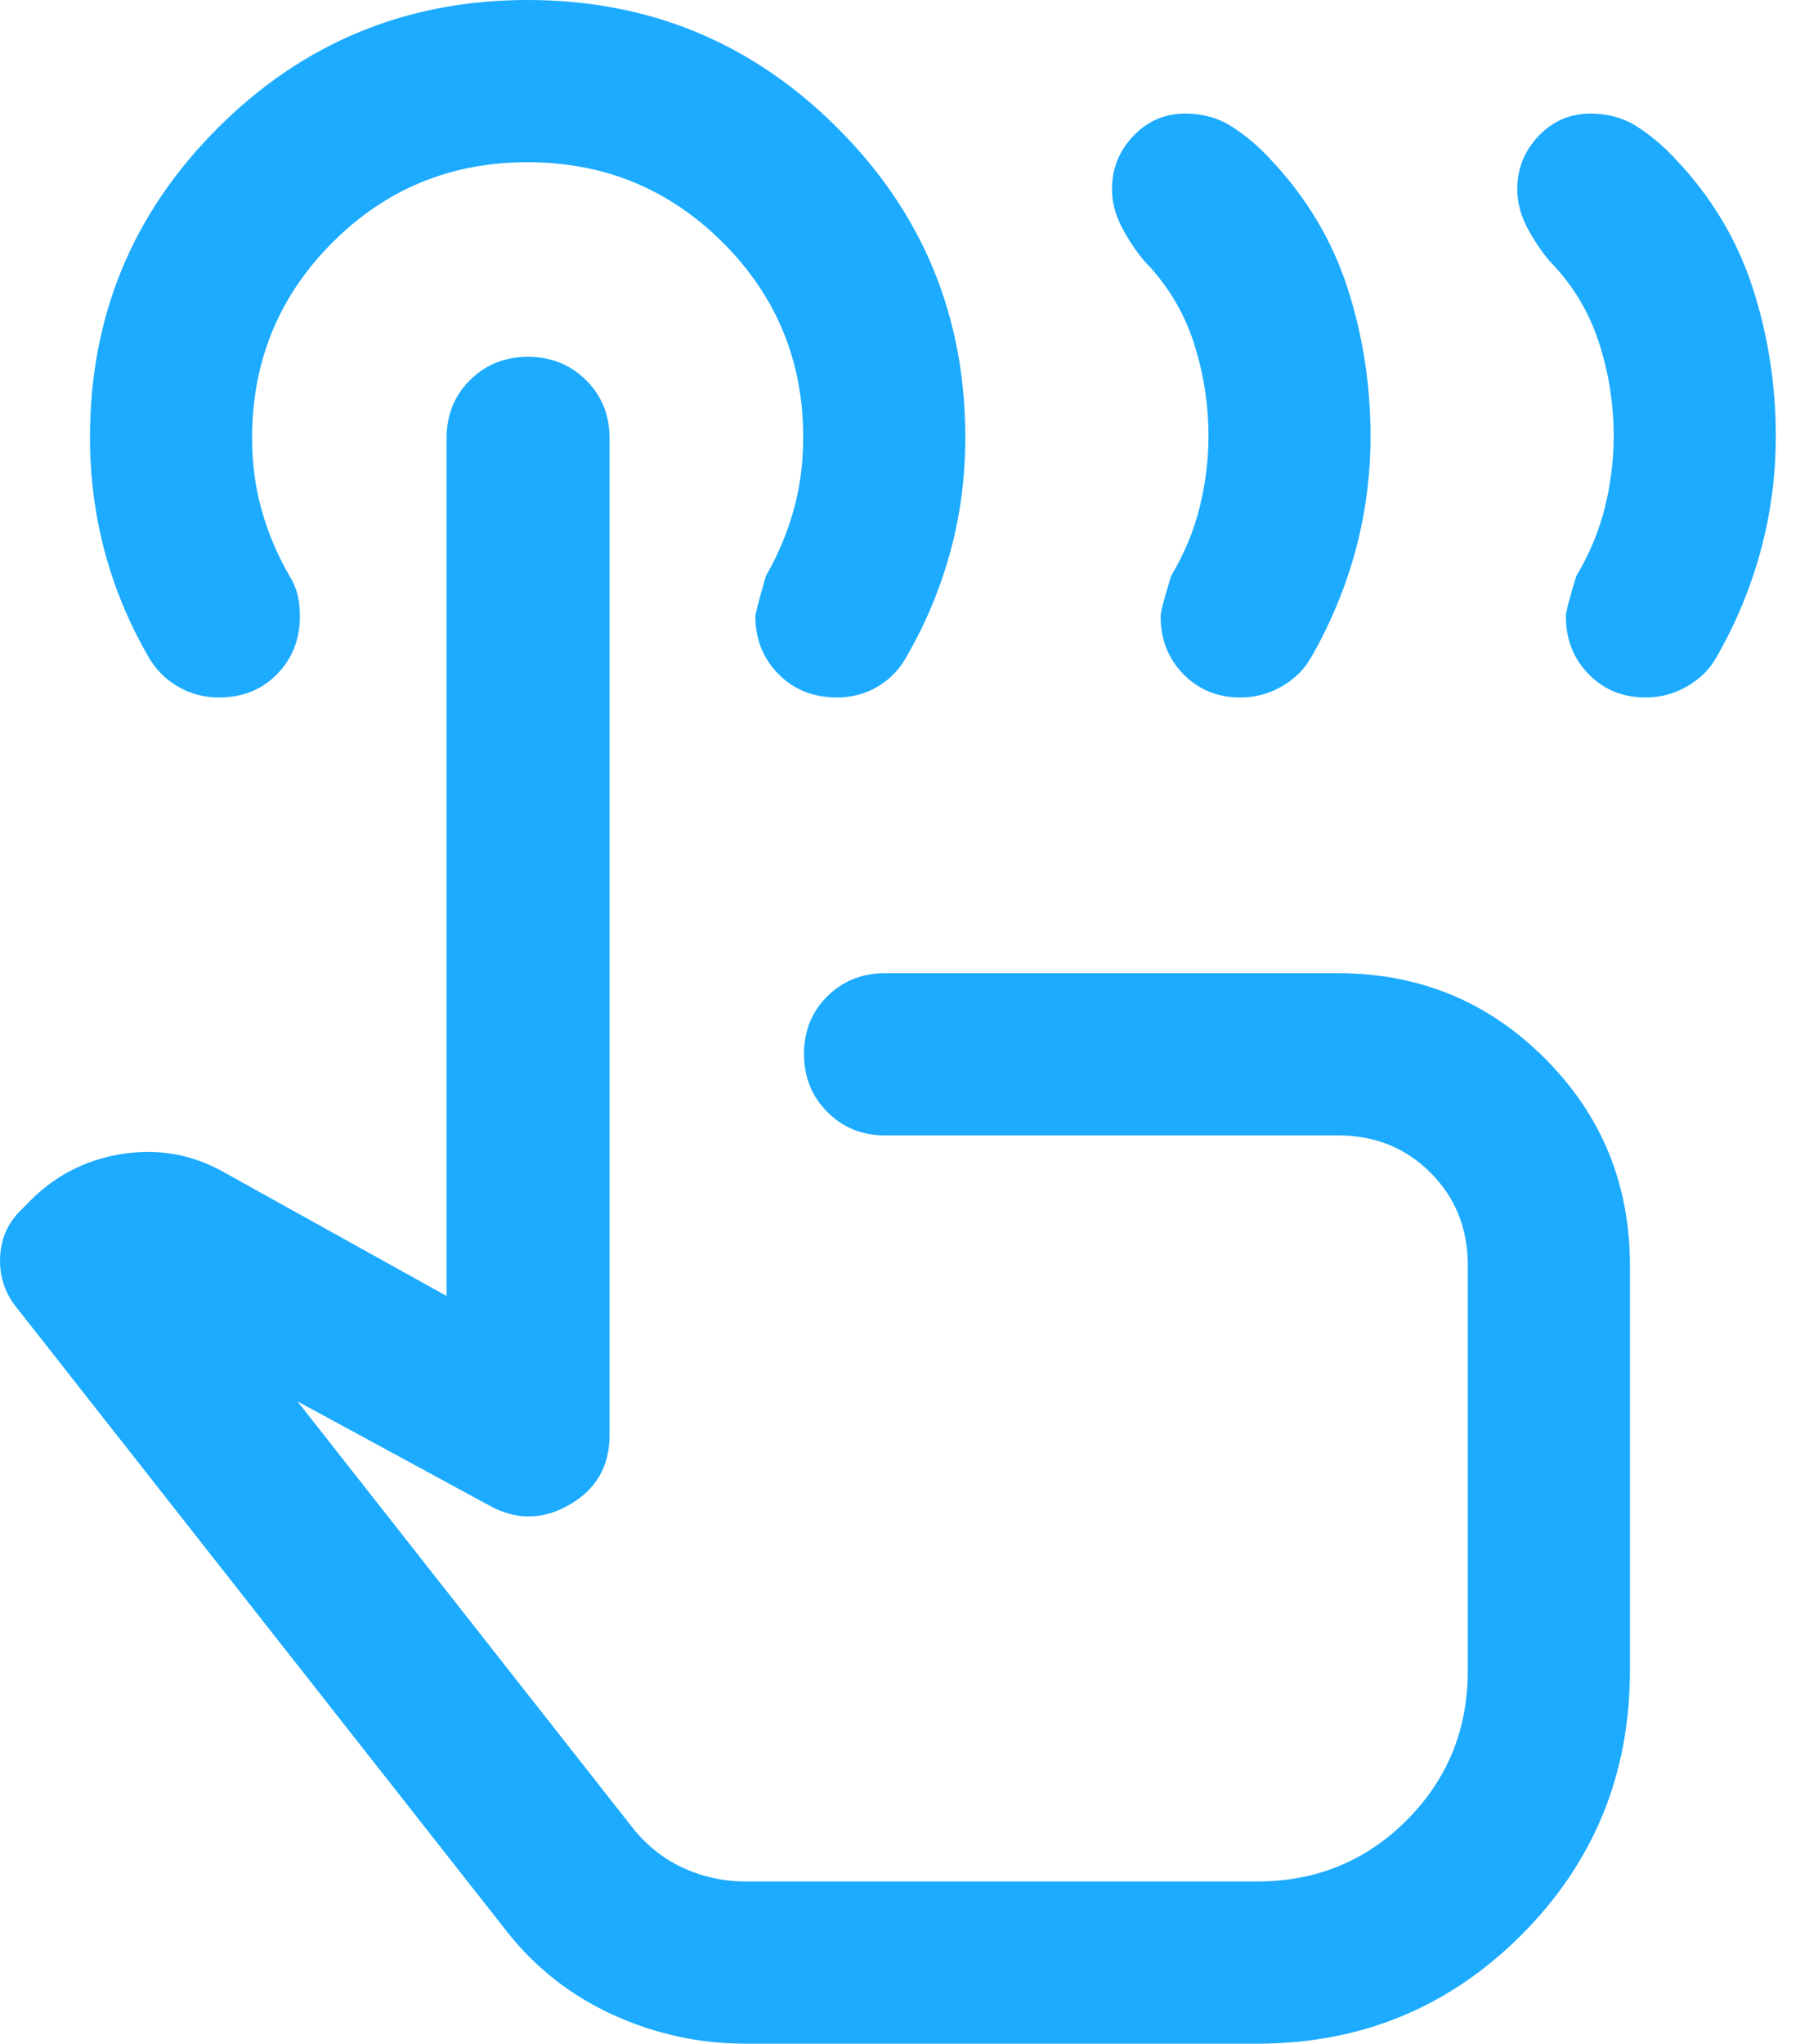 <svg width="31" height="35" viewBox="0 0 31 35" fill="none" xmlns="http://www.w3.org/2000/svg">
<path d="M28.202 11.945C27.808 11.945 27.482 11.811 27.223 11.545C26.963 11.279 26.834 10.949 26.834 10.555C26.834 10.482 26.894 10.25 27.014 9.861C27.237 9.491 27.399 9.102 27.501 8.695C27.602 8.287 27.653 7.88 27.653 7.472C27.653 6.917 27.568 6.377 27.396 5.854C27.225 5.331 26.945 4.87 26.556 4.472C26.408 4.296 26.278 4.102 26.167 3.89C26.056 3.678 26.001 3.46 26.001 3.236C26.001 2.887 26.123 2.584 26.366 2.328C26.611 2.072 26.907 1.945 27.256 1.945C27.558 1.945 27.827 2.021 28.063 2.174C28.299 2.327 28.519 2.514 28.723 2.736C29.334 3.383 29.771 4.114 30.035 4.93C30.299 5.745 30.431 6.593 30.431 7.472C30.431 8.139 30.345 8.789 30.174 9.424C30.003 10.058 29.751 10.667 29.417 11.25C29.302 11.458 29.134 11.626 28.913 11.753C28.694 11.881 28.457 11.945 28.202 11.945ZM21.257 11.945C20.864 11.945 20.538 11.811 20.278 11.545C20.019 11.279 19.889 10.949 19.889 10.555C19.889 10.482 19.95 10.25 20.07 9.861C20.292 9.491 20.454 9.102 20.556 8.695C20.658 8.287 20.709 7.88 20.709 7.472C20.709 6.917 20.623 6.377 20.452 5.854C20.28 5.331 20 4.87 19.611 4.472C19.463 4.296 19.334 4.102 19.223 3.89C19.112 3.678 19.056 3.46 19.056 3.236C19.056 2.887 19.178 2.584 19.422 2.328C19.666 2.072 19.962 1.945 20.311 1.945C20.613 1.945 20.882 2.021 21.119 2.174C21.355 2.327 21.575 2.514 21.778 2.736C22.389 3.383 22.827 4.114 23.091 4.93C23.355 5.745 23.486 6.593 23.486 7.472C23.486 8.139 23.401 8.789 23.23 9.424C23.058 10.058 22.806 10.667 22.473 11.25C22.357 11.458 22.189 11.626 21.969 11.753C21.749 11.881 21.512 11.945 21.257 11.945ZM12.778 35C11.982 35 11.22 34.833 10.493 34.5C9.767 34.167 9.158 33.685 8.667 33.055L0.292 22.403C0.088 22.153 -0.009 21.868 0.001 21.549C0.01 21.229 0.125 20.959 0.348 20.736L0.459 20.625C0.903 20.153 1.445 19.866 2.084 19.764C2.723 19.662 3.32 19.773 3.876 20.097L7.653 22.195V7.5C7.653 7.106 7.787 6.777 8.054 6.51C8.321 6.244 8.652 6.111 9.047 6.111C9.442 6.111 9.774 6.244 10.042 6.51C10.311 6.777 10.445 7.106 10.445 7.5V24.583C10.445 25.111 10.216 25.507 9.757 25.771C9.299 26.035 8.838 26.037 8.376 25.778L5.098 24L10.876 31.347C11.116 31.634 11.401 31.852 11.73 32C12.059 32.148 12.408 32.222 12.778 32.222H21.542C22.552 32.222 23.406 31.873 24.105 31.174C24.804 30.475 25.153 29.62 25.153 28.611V21.667C25.153 21.037 24.94 20.509 24.514 20.083C24.088 19.657 23.561 19.445 22.931 19.445H15.167C14.774 19.445 14.444 19.311 14.178 19.044C13.911 18.776 13.778 18.446 13.778 18.051C13.778 17.656 13.911 17.326 14.178 17.062C14.444 16.799 14.774 16.667 15.167 16.667H22.931C24.32 16.667 25.5 17.153 26.473 18.125C27.445 19.097 27.931 20.278 27.931 21.667V28.611C27.931 30.389 27.311 31.898 26.07 33.139C24.829 34.38 23.32 35 21.542 35H12.778ZM14.342 11.945C13.938 11.945 13.604 11.811 13.341 11.545C13.077 11.279 12.945 10.949 12.945 10.555C12.945 10.509 13.005 10.278 13.126 9.861C13.329 9.509 13.487 9.137 13.598 8.743C13.709 8.35 13.764 7.931 13.764 7.487C13.764 6.181 13.305 5.07 12.386 4.153C11.467 3.236 10.351 2.778 9.039 2.778C7.726 2.778 6.611 3.237 5.695 4.155C4.778 5.073 4.32 6.188 4.32 7.5C4.32 7.935 4.375 8.35 4.486 8.743C4.598 9.137 4.755 9.509 4.959 9.861C5.024 9.963 5.07 10.069 5.098 10.18C5.125 10.291 5.139 10.416 5.139 10.555C5.139 10.949 5.009 11.279 4.748 11.545C4.488 11.811 4.156 11.945 3.753 11.945C3.492 11.945 3.253 11.88 3.035 11.75C2.818 11.62 2.647 11.441 2.524 11.213C2.203 10.654 1.959 10.062 1.792 9.438C1.626 8.812 1.542 8.162 1.542 7.487C1.542 5.412 2.274 3.646 3.736 2.188C5.199 0.729 6.967 0 9.042 0C11.117 0 12.886 0.729 14.348 2.188C15.811 3.646 16.542 5.414 16.542 7.491C16.542 8.167 16.457 8.818 16.287 9.444C16.116 10.069 15.872 10.658 15.556 11.208C15.436 11.44 15.269 11.62 15.055 11.75C14.841 11.88 14.604 11.945 14.342 11.945Z" fill="#1CABFF"/>
</svg>
